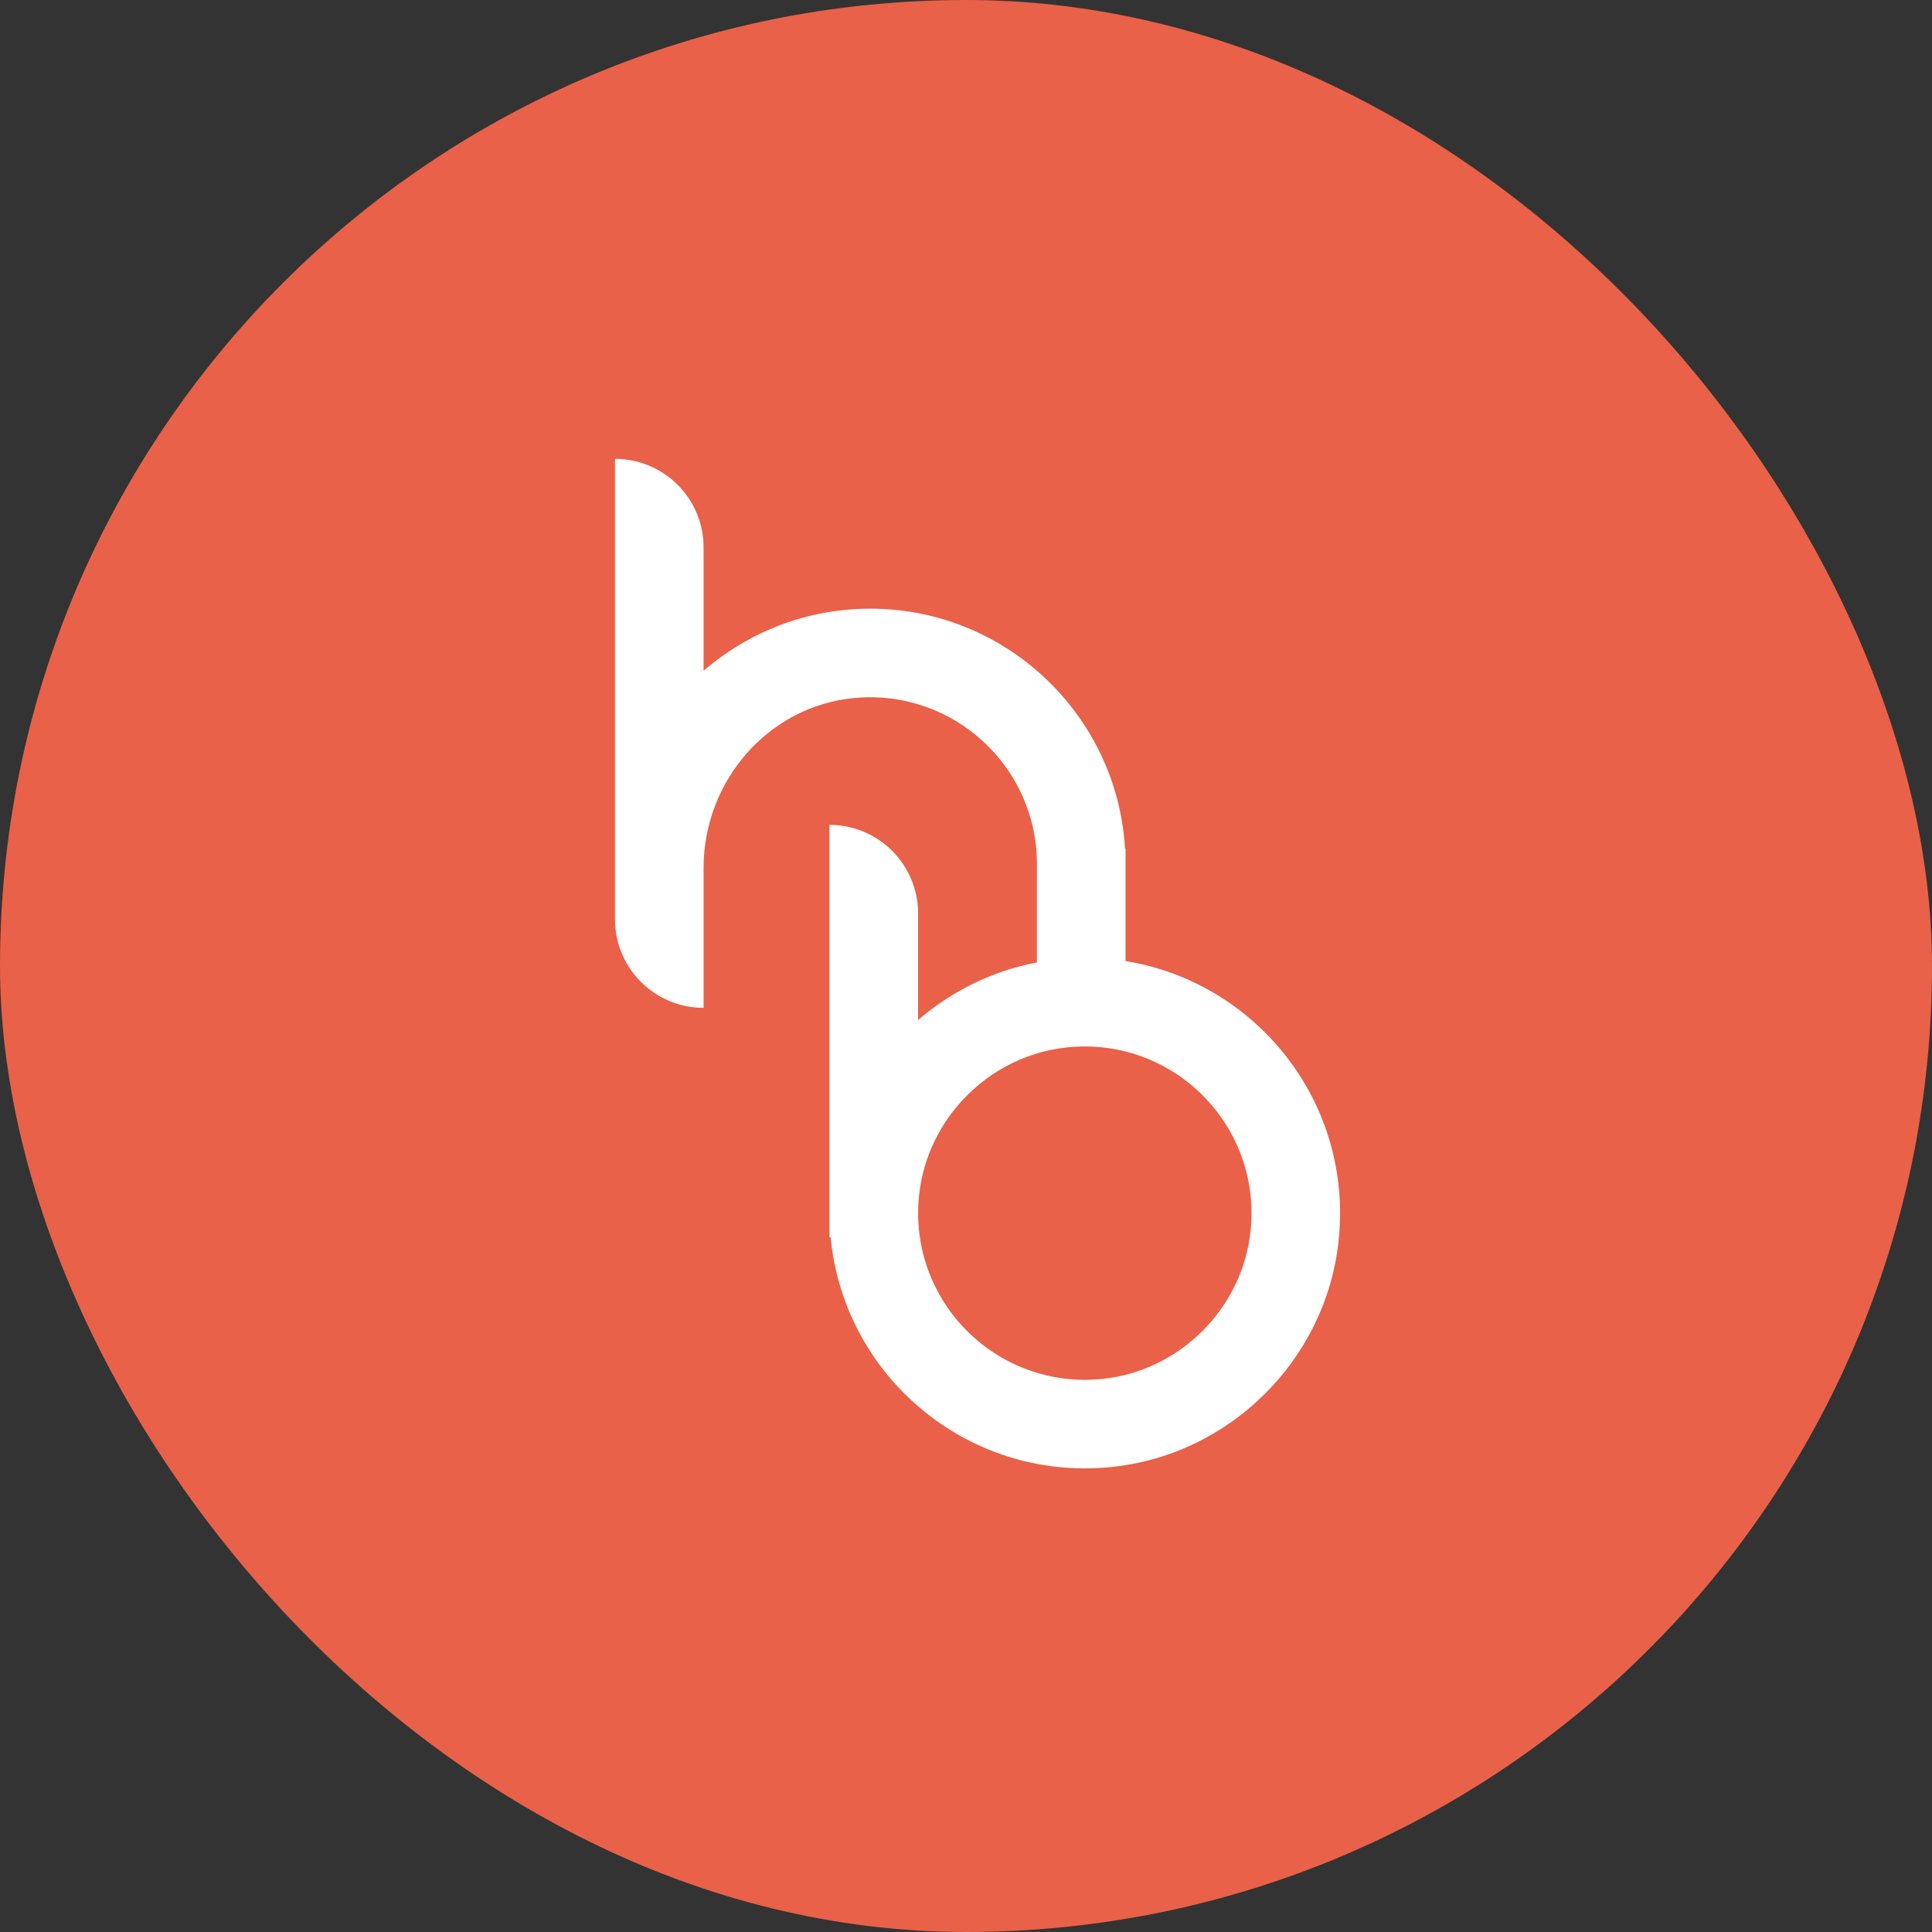 <svg width="80" height="80" viewBox="0 0 80 80" fill="none" xmlns="http://www.w3.org/2000/svg">
<rect x="0" y="0" width="80" height="80" fill="#333333" stroke="none"/>
<rect width="80" height="80" rx="40" fill="#E96148"/>
<path d="M46.606 39.8V35.144H46.586C46.26 29.608 41.651 25.203 36.035 25.203C33.399 25.203 30.986 26.176 29.134 27.776V22.669C29.134 20.643 27.491 19 25.465 19V38.063C25.465 40.09 27.108 41.733 29.134 41.733V35.934C29.134 32.341 31.816 29.227 35.391 28.901C39.484 28.529 42.937 31.755 42.937 35.773V39.852C41.079 40.207 39.396 41.048 38.016 42.236V37.825C38.016 35.799 36.373 34.156 34.347 34.156V51.233H34.395C34.933 56.926 40.003 61.317 45.948 60.753C50.888 60.283 54.887 56.342 55.425 51.407C56.052 45.64 52.004 40.665 46.603 39.795L46.606 39.8ZM51.787 50.941C51.463 54.166 48.853 56.777 45.627 57.1C41.268 57.535 37.618 53.886 38.053 49.527C38.377 46.301 40.984 43.69 44.213 43.367C48.572 42.932 52.222 46.581 51.787 50.941Z" fill="white"/>
</svg>
